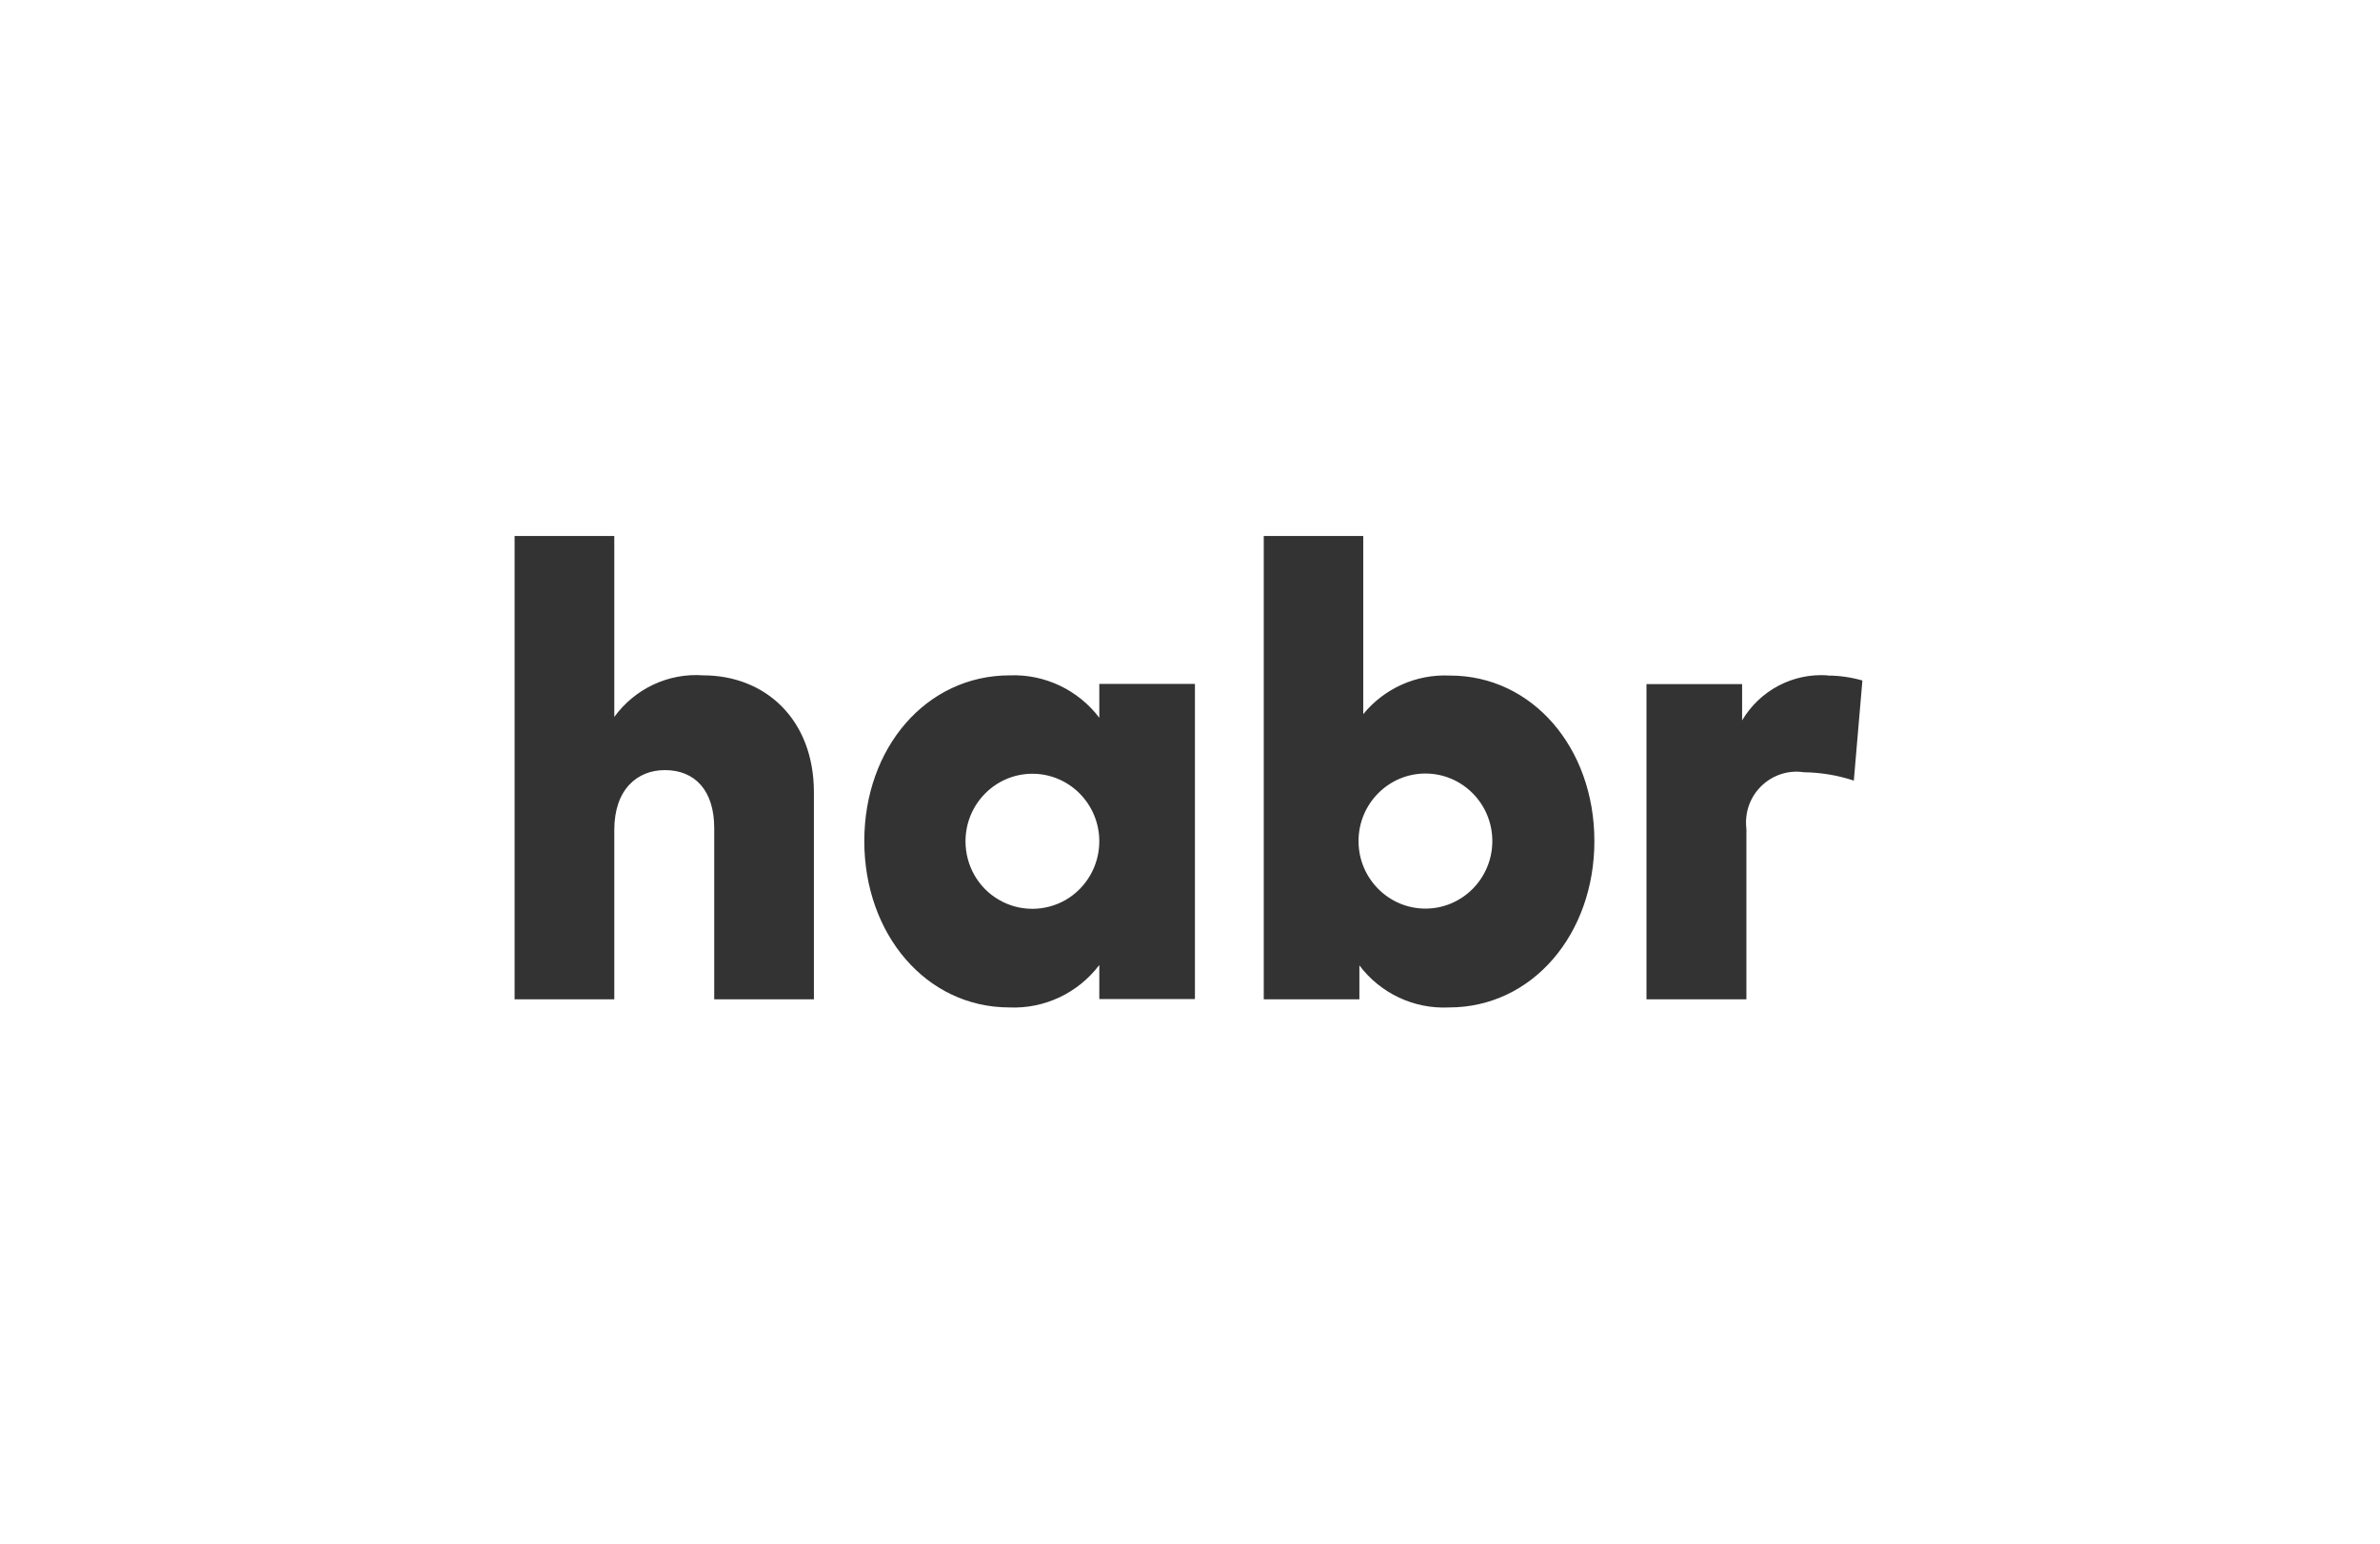 <?xml version="1.0" encoding="UTF-8"?> <svg xmlns="http://www.w3.org/2000/svg" viewBox="0 0 111 72"><path fill="#333" d="M32.8 31.5c-1.62-.12-3.19.62-4.15 1.94V25H24v21.61h4.65v-7.9c0-1.89 1.07-2.79 2.36-2.79 1.41 0 2.3.96 2.3 2.7v7.99h4.65v-9.65c0-3.4-2.26-5.46-5.17-5.46ZM85.23 31.5c-1.61-.11-3.15.7-3.98 2.1v-1.69h-4.46v14.7h4.66v-7.95c-.09-.74.16-1.47.69-1.99.53-.52 1.26-.76 1.99-.65.79.01 1.58.14 2.33.39l.4-4.67c-.53-.15-1.07-.23-1.62-.23ZM51.28 33.49c-.99-1.31-2.55-2.05-4.18-1.99-3.91 0-6.79 3.39-6.79 7.73s2.88 7.76 6.77 7.76c1.63.07 3.2-.67 4.19-1.98v1.59h4.46V31.9h-4.46v1.58Zm-1.57 8.48c-.97.56-2.16.56-3.12 0-.97-.56-1.56-1.6-1.56-2.73 0-1.74 1.4-3.15 3.12-3.15s3.12 1.41 3.12 3.15c0 1.13-.6 2.17-1.56 2.73ZM67.6 31.51c-1.55-.07-3.04.6-4.02 1.8V25h-4.64v21.61h4.46v-1.58c.99 1.31 2.55 2.04 4.18 1.96 3.89 0 6.78-3.42 6.78-7.76s-2.89-7.73-6.75-7.72Zm-1.12 10.87c-1.72 0-3.12-1.41-3.12-3.15s1.4-3.15 3.12-3.15 3.12 1.41 3.12 3.15-1.4 3.15-3.12 3.15Z"></path></svg> 